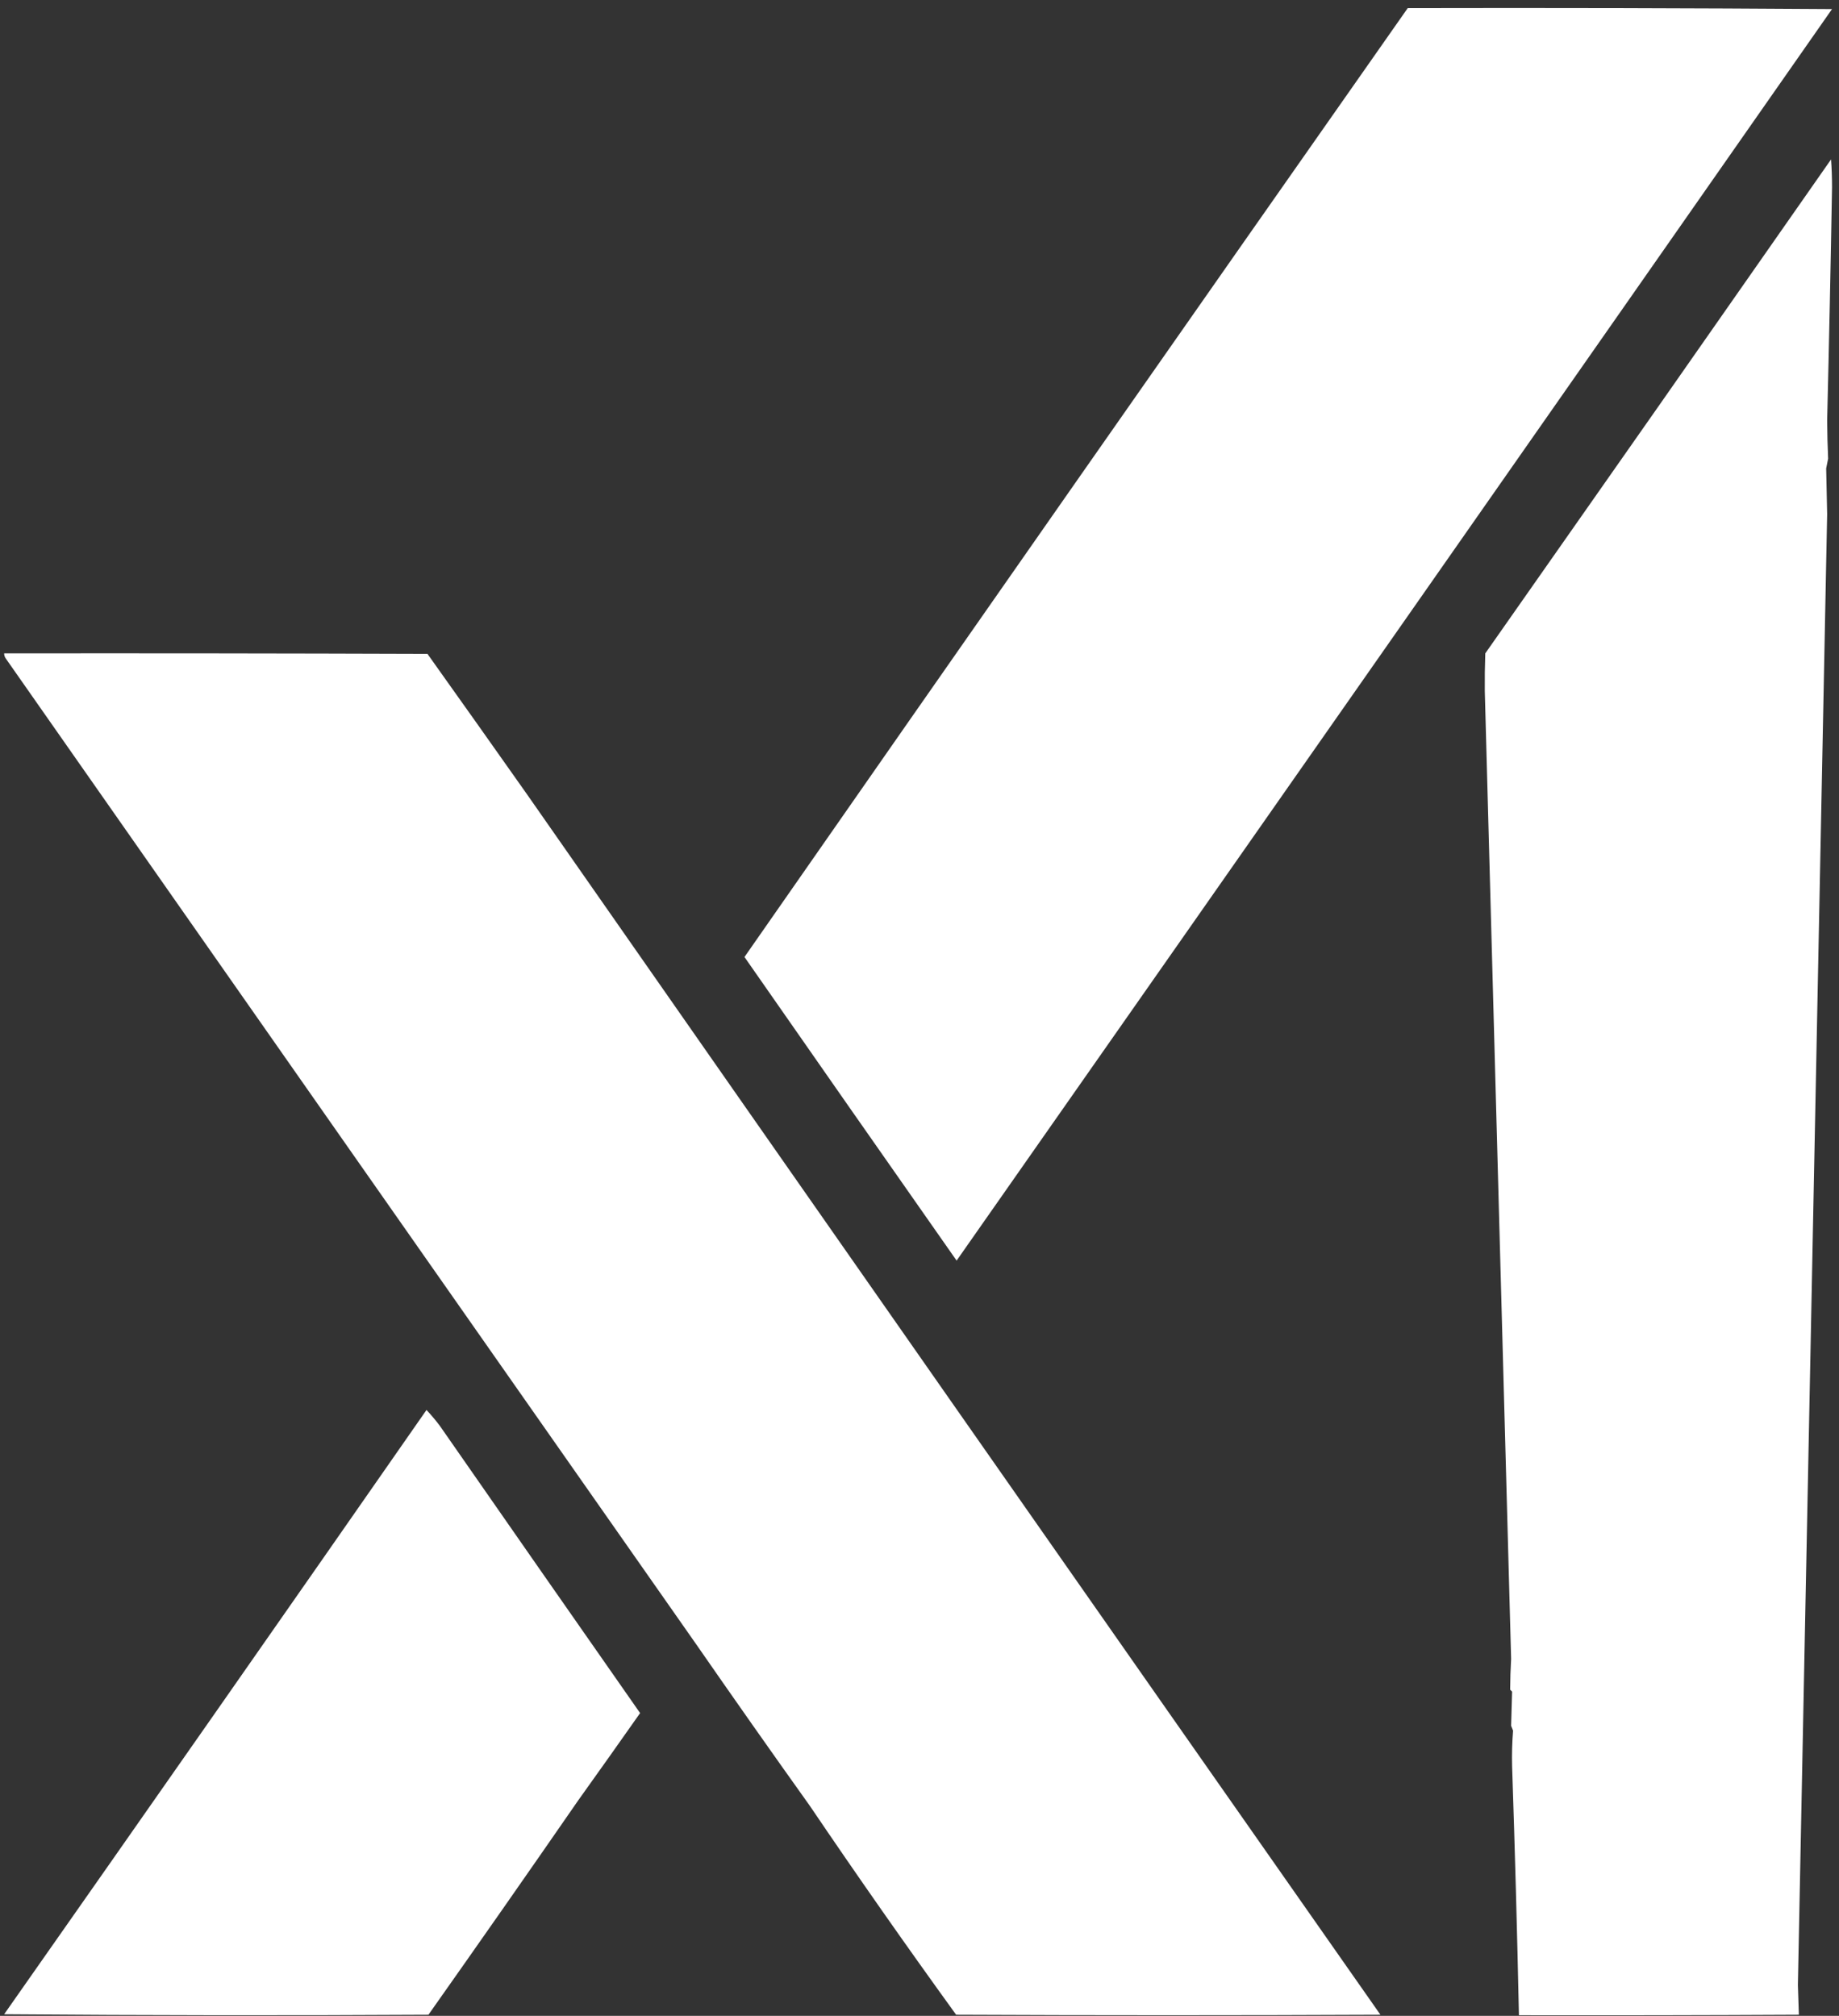 <svg width="218" height="239" viewBox="0 0 218 239" fill="none" xmlns="http://www.w3.org/2000/svg">
<rect x="0" y="0" width="218" height="239" fill="#333333" stroke="none"/>
<g clip-path="url(#clip0_175_59)">
<path opacity="0.997" fill-rule="evenodd" clip-rule="evenodd" d="M166.877 0.961C183.642 0.922 200.408 0.961 217.173 1.077C182.608 50.563 148.017 100.023 113.4 149.456C105.007 137.483 96.624 125.484 88.252 113.461C114.408 75.905 140.617 38.405 166.877 0.961Z" fill="white"/>
<path opacity="0.997" fill-rule="evenodd" clip-rule="evenodd" d="M217.058 18.9C217.135 19.98 217.173 21.079 217.173 22.199C217.016 31.422 216.823 40.643 216.595 49.861C216.606 51.373 216.644 52.878 216.711 54.375C216.633 54.761 216.557 55.147 216.48 55.532C216.518 57.346 216.557 59.159 216.595 60.972C215.445 119.006 214.289 177.127 213.127 235.336C213.159 236.508 213.198 237.685 213.242 238.866C202.18 238.924 191.12 238.943 180.058 238.924C179.851 229.089 179.58 219.233 179.248 209.352C179.214 207.978 179.252 206.589 179.364 205.185C179.287 204.992 179.21 204.8 179.133 204.606C179.171 203.256 179.21 201.906 179.248 200.555C179.171 200.478 179.095 200.402 179.017 200.324C179.024 199.111 179.062 197.896 179.133 196.678C178.089 158.248 177.048 119.995 176.011 81.921C175.996 80.46 176.016 78.974 176.069 77.465C189.763 57.954 203.427 38.432 217.058 18.9Z" fill="white"/>
<path opacity="0.997" fill-rule="evenodd" clip-rule="evenodd" d="M0.492 77.465C17.22 77.446 33.946 77.465 50.673 77.523C54.638 83.088 58.589 88.663 62.525 94.248C96.189 142.491 129.894 190.697 163.639 238.866C146.873 238.943 130.108 238.943 113.342 238.866C107.4 230.657 101.619 222.4 95.999 214.097C91.468 207.748 86.978 201.362 82.528 194.942C55.259 156.03 27.972 117.065 0.666 78.044C0.549 77.868 0.491 77.674 0.492 77.465Z" fill="white"/>
<path opacity="0.997" fill-rule="evenodd" clip-rule="evenodd" d="M50.558 167.165C51.101 167.744 51.622 168.361 52.119 169.016C60.025 180.388 67.945 191.75 75.88 203.102C73.446 206.566 70.999 210.019 68.537 213.461C62.666 221.953 56.751 230.421 50.789 238.866C34.023 238.962 17.258 238.943 0.492 238.808C17.224 214.96 33.912 191.079 50.558 167.165Z" fill="white"/>
</g>
<defs>
<clipPath id="clip0_175_59">
<rect width="218" height="239" fill="white"/>
</clipPath>
</defs>
</svg>
